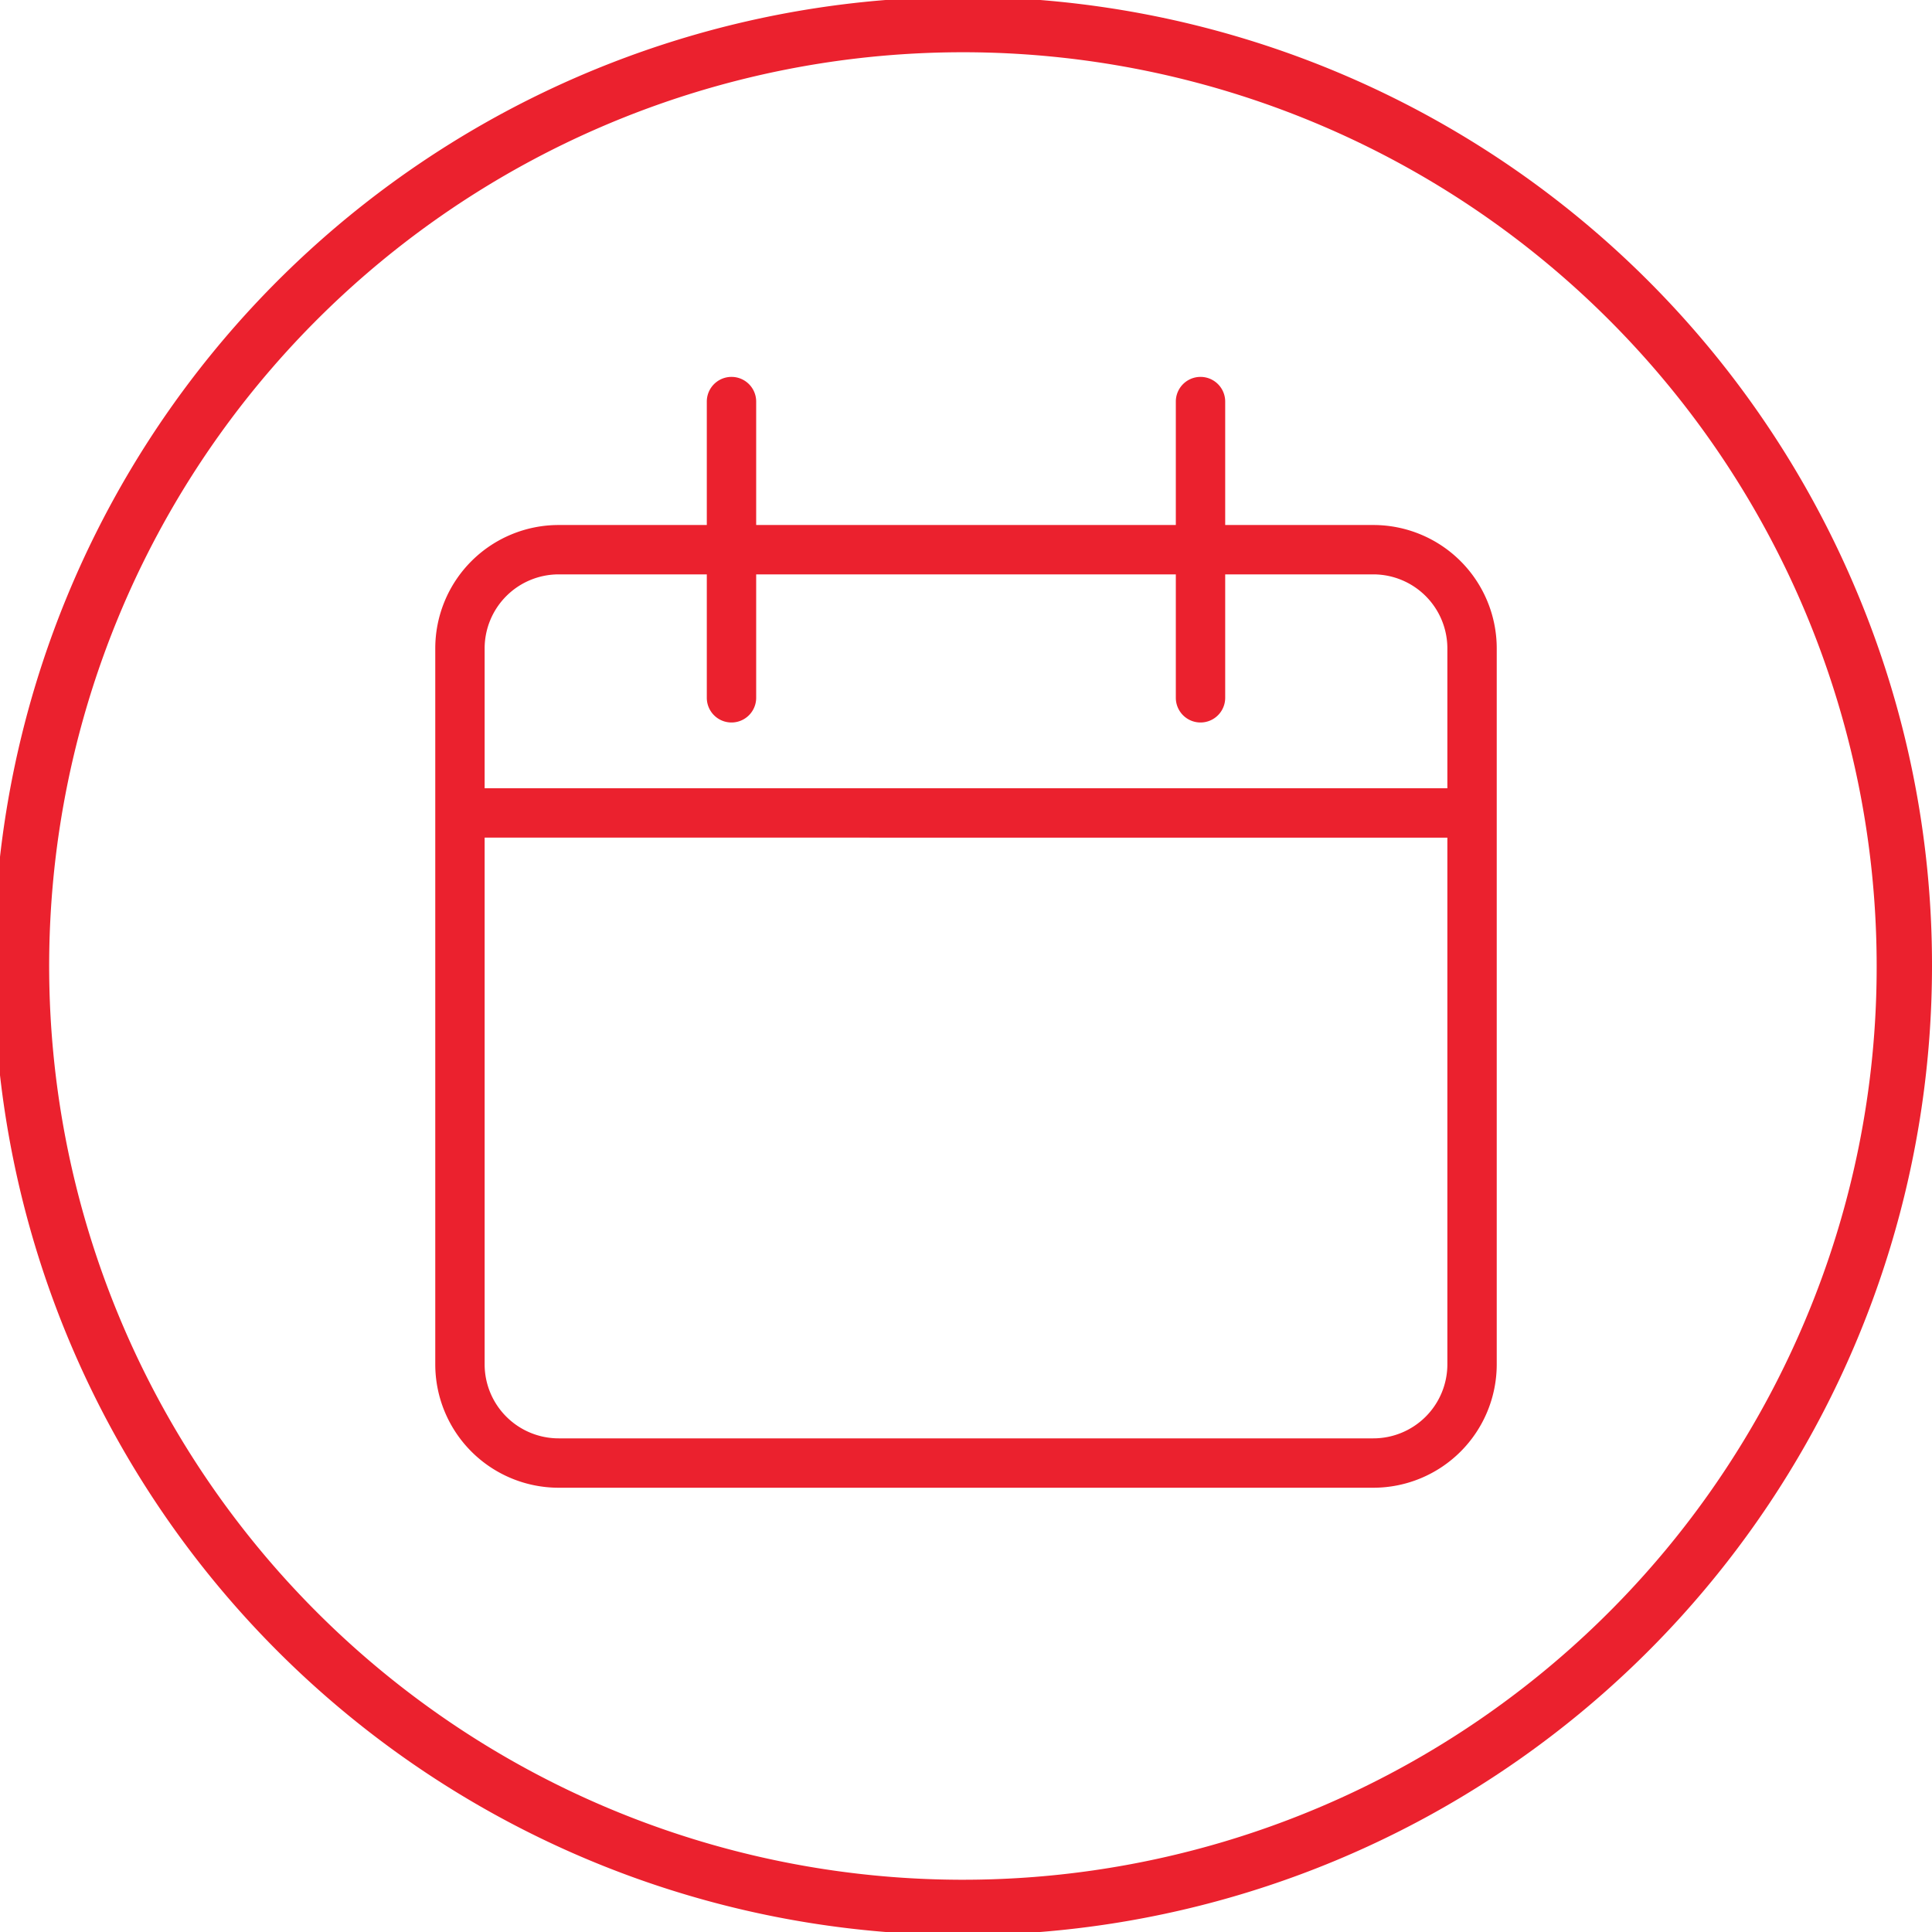 <svg xmlns="http://www.w3.org/2000/svg" width="803" height="803" viewBox="0 0 803 803">
  <defs>
    <style>
      .cls-1 {
        fill: #eb212e;
        fill-rule: evenodd;
      }
    </style>
  </defs>
  <path class="cls-1" d="M570.79,218.209H509.23v-51.3a10.26,10.26,0,1,0-20.52,0v51.3H314.29v-51.3a10.26,10.26,0,0,0-20.52,0v51.3H232.21a51.3,51.3,0,0,0-51.3,51.3v297.54a51.3,51.3,0,0,0,51.3,51.3H570.79a51.3,51.3,0,0,0,51.3-51.3V269.509A51.3,51.3,0,0,0,570.79,218.209Zm30.78,348.84a30.78,30.78,0,0,1-30.78,30.78H232.21a30.78,30.78,0,0,1-30.78-30.78v-218.9H601.57v218.9Zm0-239.418H201.43V269.509a30.78,30.78,0,0,1,30.78-30.78h61.56v51.3a10.26,10.26,0,0,0,20.52,0v-51.3H488.71v51.3a10.26,10.26,0,1,0,20.52,0v-51.3h61.56a30.78,30.78,0,0,1,30.78,30.78v58.122Zm169.873-82.417A402.782,402.782,0,1,0,803,401.5,400.125,400.125,0,0,0,771.443,245.214ZM750.26,548.826A379.782,379.782,0,1,1,780,401.5,377.254,377.254,0,0,1,750.26,548.826Z"/>
</svg>
